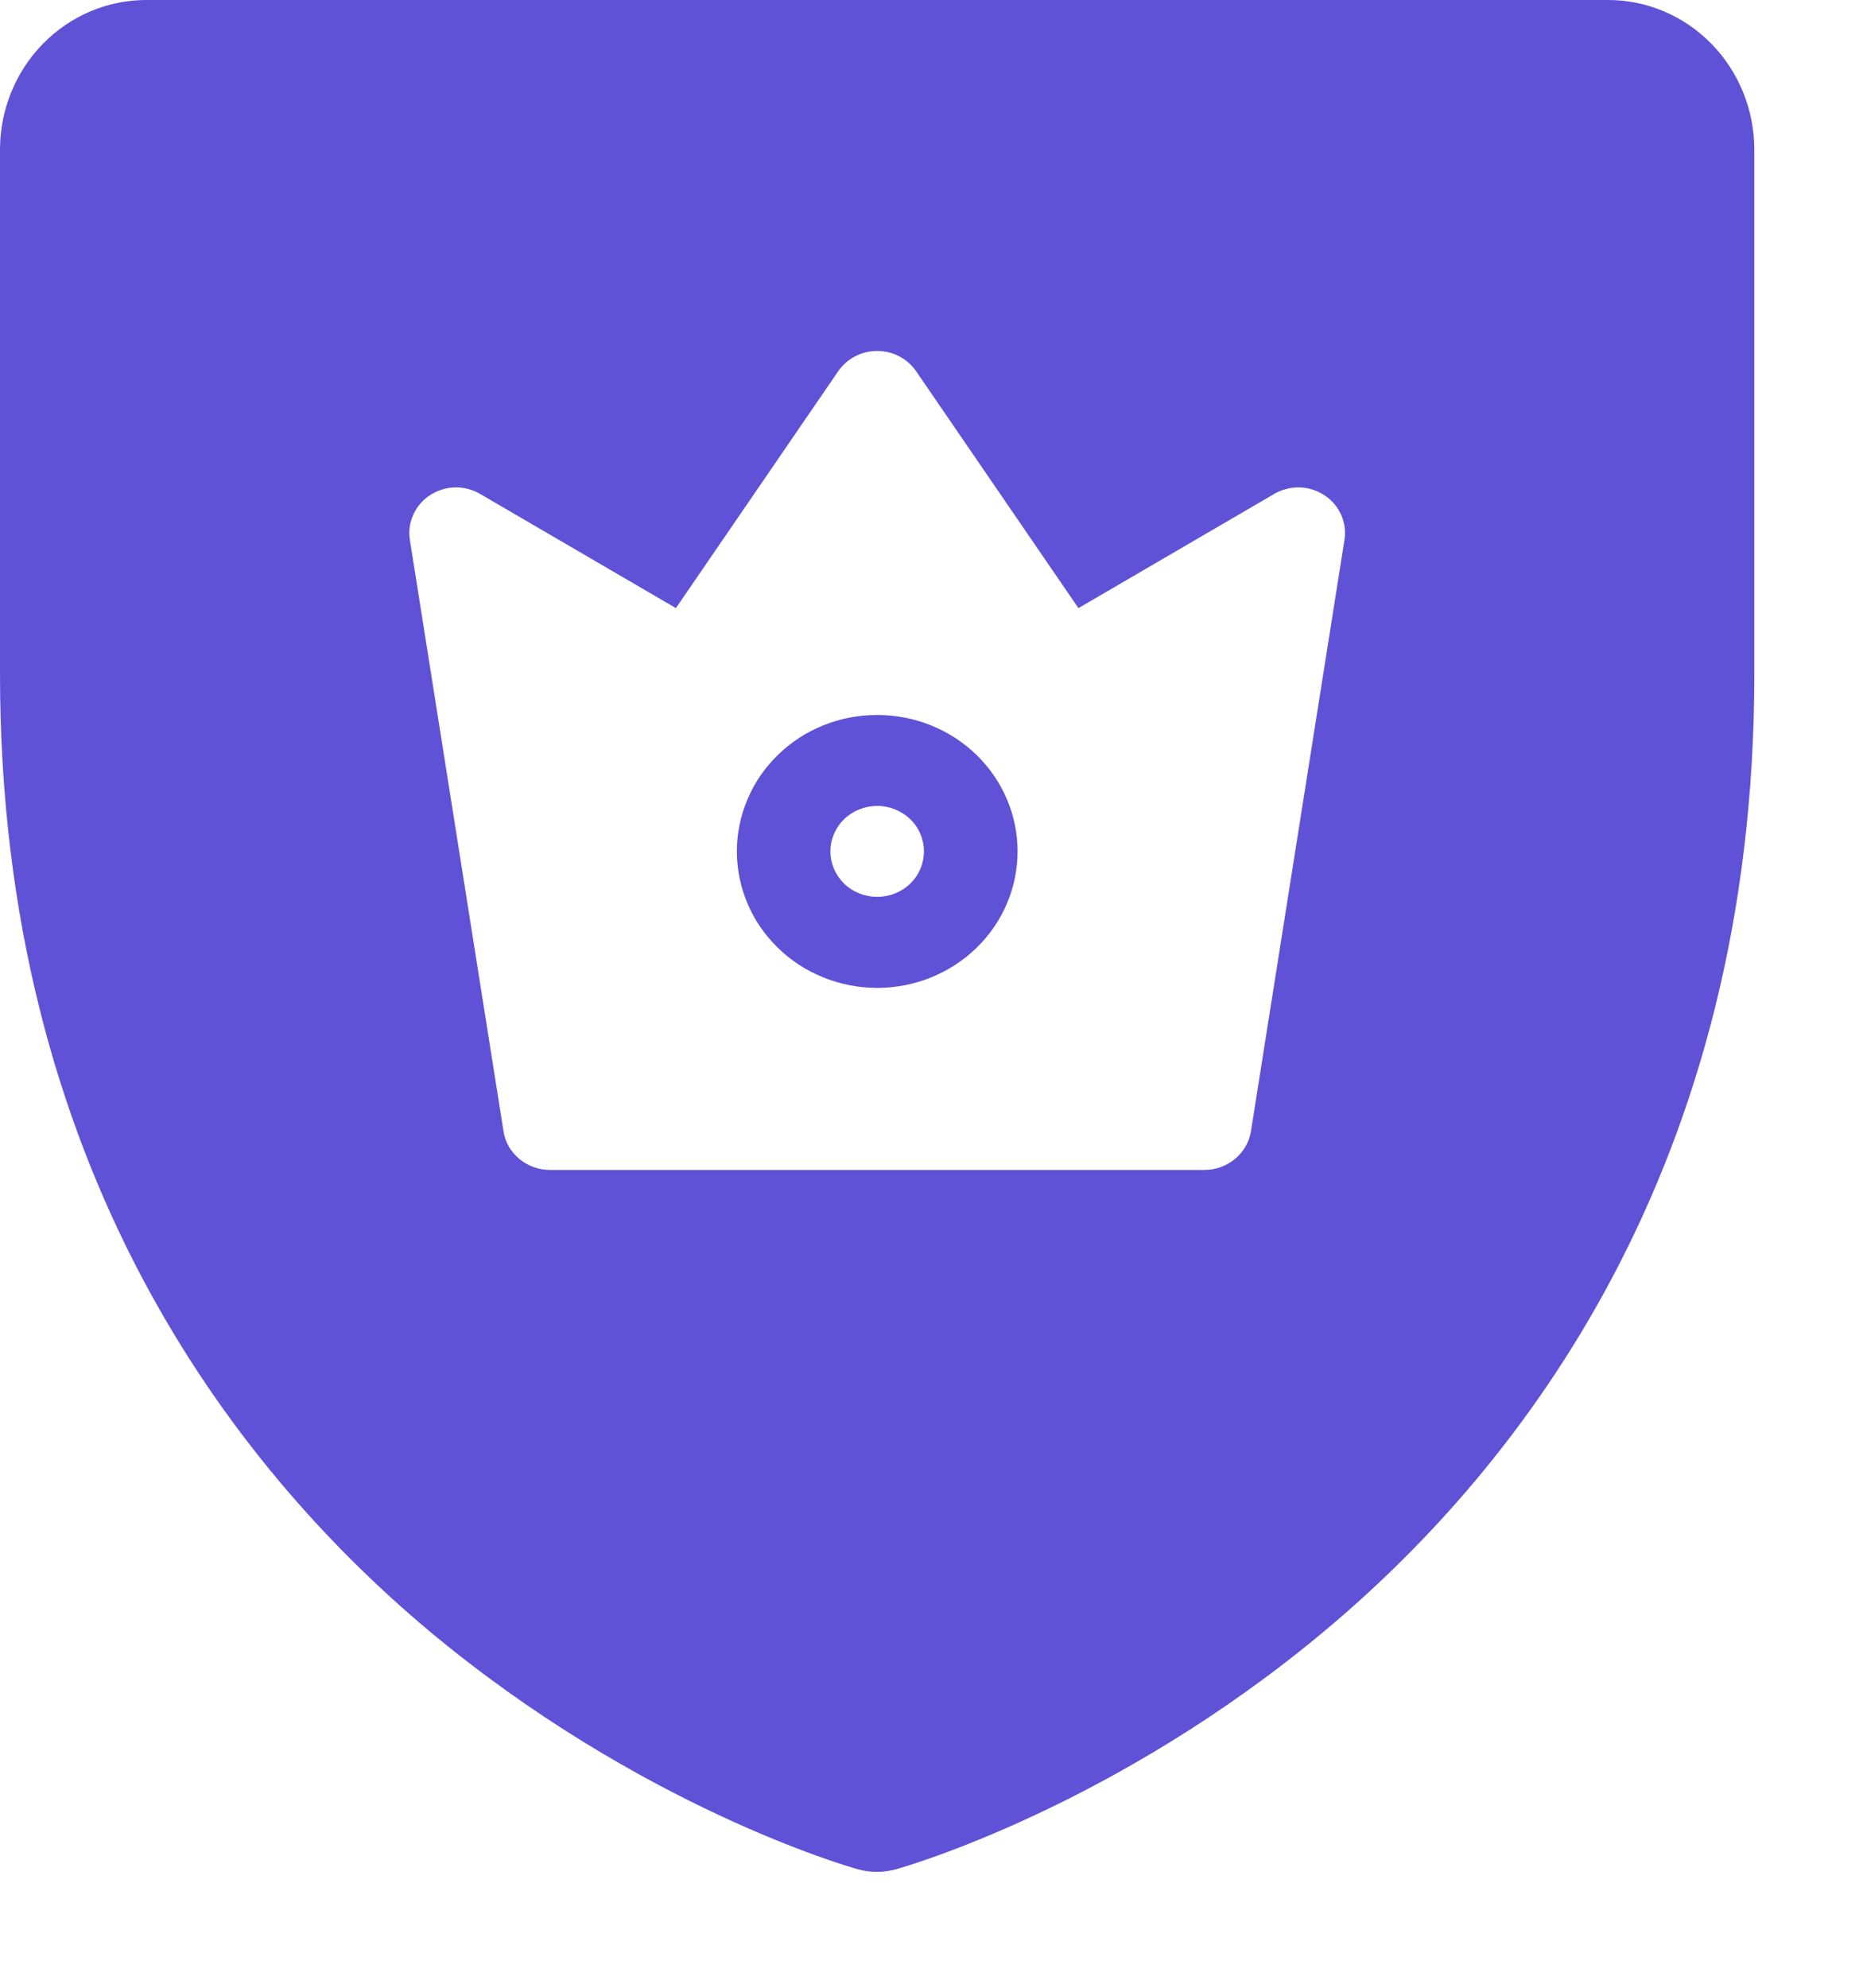 <svg width="15" height="16" viewBox="0 0 15 16" fill="none" xmlns="http://www.w3.org/2000/svg">
<path fill-rule="evenodd" clip-rule="evenodd" d="M14.125 5.424V1.205C14.125 0.886 14.001 0.579 13.78 0.353C13.559 0.127 13.26 0 12.948 0H1.177C0.865 0 0.566 0.127 0.345 0.353C0.124 0.579 0 0.886 0 1.205V5.424C0 9.396 1.877 11.802 3.448 13.122C5.147 14.543 6.832 15.026 6.906 15.046C7.007 15.074 7.114 15.074 7.215 15.046C7.288 15.026 8.976 14.543 10.672 13.122C12.248 11.802 14.125 9.396 14.125 5.424ZM7.24 2.868C7.186 2.84 7.125 2.825 7.063 2.825C7.001 2.825 6.94 2.84 6.885 2.868C6.83 2.897 6.784 2.938 6.749 2.988L5.442 4.895L3.866 3.976C3.805 3.94 3.735 3.922 3.663 3.923C3.591 3.925 3.522 3.947 3.462 3.986C3.403 4.024 3.356 4.079 3.328 4.143C3.299 4.206 3.289 4.277 3.3 4.345L4.054 9.106C4.067 9.193 4.112 9.271 4.181 9.328C4.249 9.385 4.336 9.417 4.426 9.417H9.699C9.789 9.417 9.876 9.385 9.944 9.328C10.013 9.271 10.058 9.193 10.072 9.106L10.825 4.345C10.836 4.277 10.826 4.206 10.798 4.143C10.769 4.079 10.722 4.024 10.663 3.986C10.603 3.947 10.534 3.925 10.462 3.923C10.391 3.922 10.32 3.94 10.259 3.976L8.683 4.895L7.376 2.988C7.342 2.938 7.295 2.897 7.24 2.868ZM6.796 6.594C6.726 6.663 6.686 6.756 6.686 6.853C6.686 6.95 6.726 7.043 6.796 7.112C6.867 7.181 6.963 7.219 7.063 7.219C7.162 7.219 7.258 7.181 7.329 7.112C7.4 7.043 7.439 6.95 7.439 6.853C7.439 6.756 7.4 6.663 7.329 6.594C7.258 6.526 7.162 6.487 7.063 6.487C6.963 6.487 6.867 6.526 6.796 6.594ZM6.63 5.838C6.767 5.783 6.914 5.755 7.063 5.755C7.362 5.755 7.65 5.87 7.862 6.076C8.074 6.282 8.193 6.562 8.193 6.853C8.193 7.145 8.074 7.424 7.862 7.63C7.65 7.836 7.362 7.952 7.063 7.952C6.914 7.952 6.767 7.923 6.63 7.868C6.493 7.813 6.368 7.732 6.264 7.63C6.159 7.528 6.075 7.407 6.019 7.274C5.962 7.14 5.933 6.997 5.933 6.853C5.933 6.709 5.962 6.566 6.019 6.433C6.075 6.299 6.159 6.178 6.264 6.076C6.368 5.974 6.493 5.893 6.63 5.838Z" fill="#6052D6"/>
</svg>
